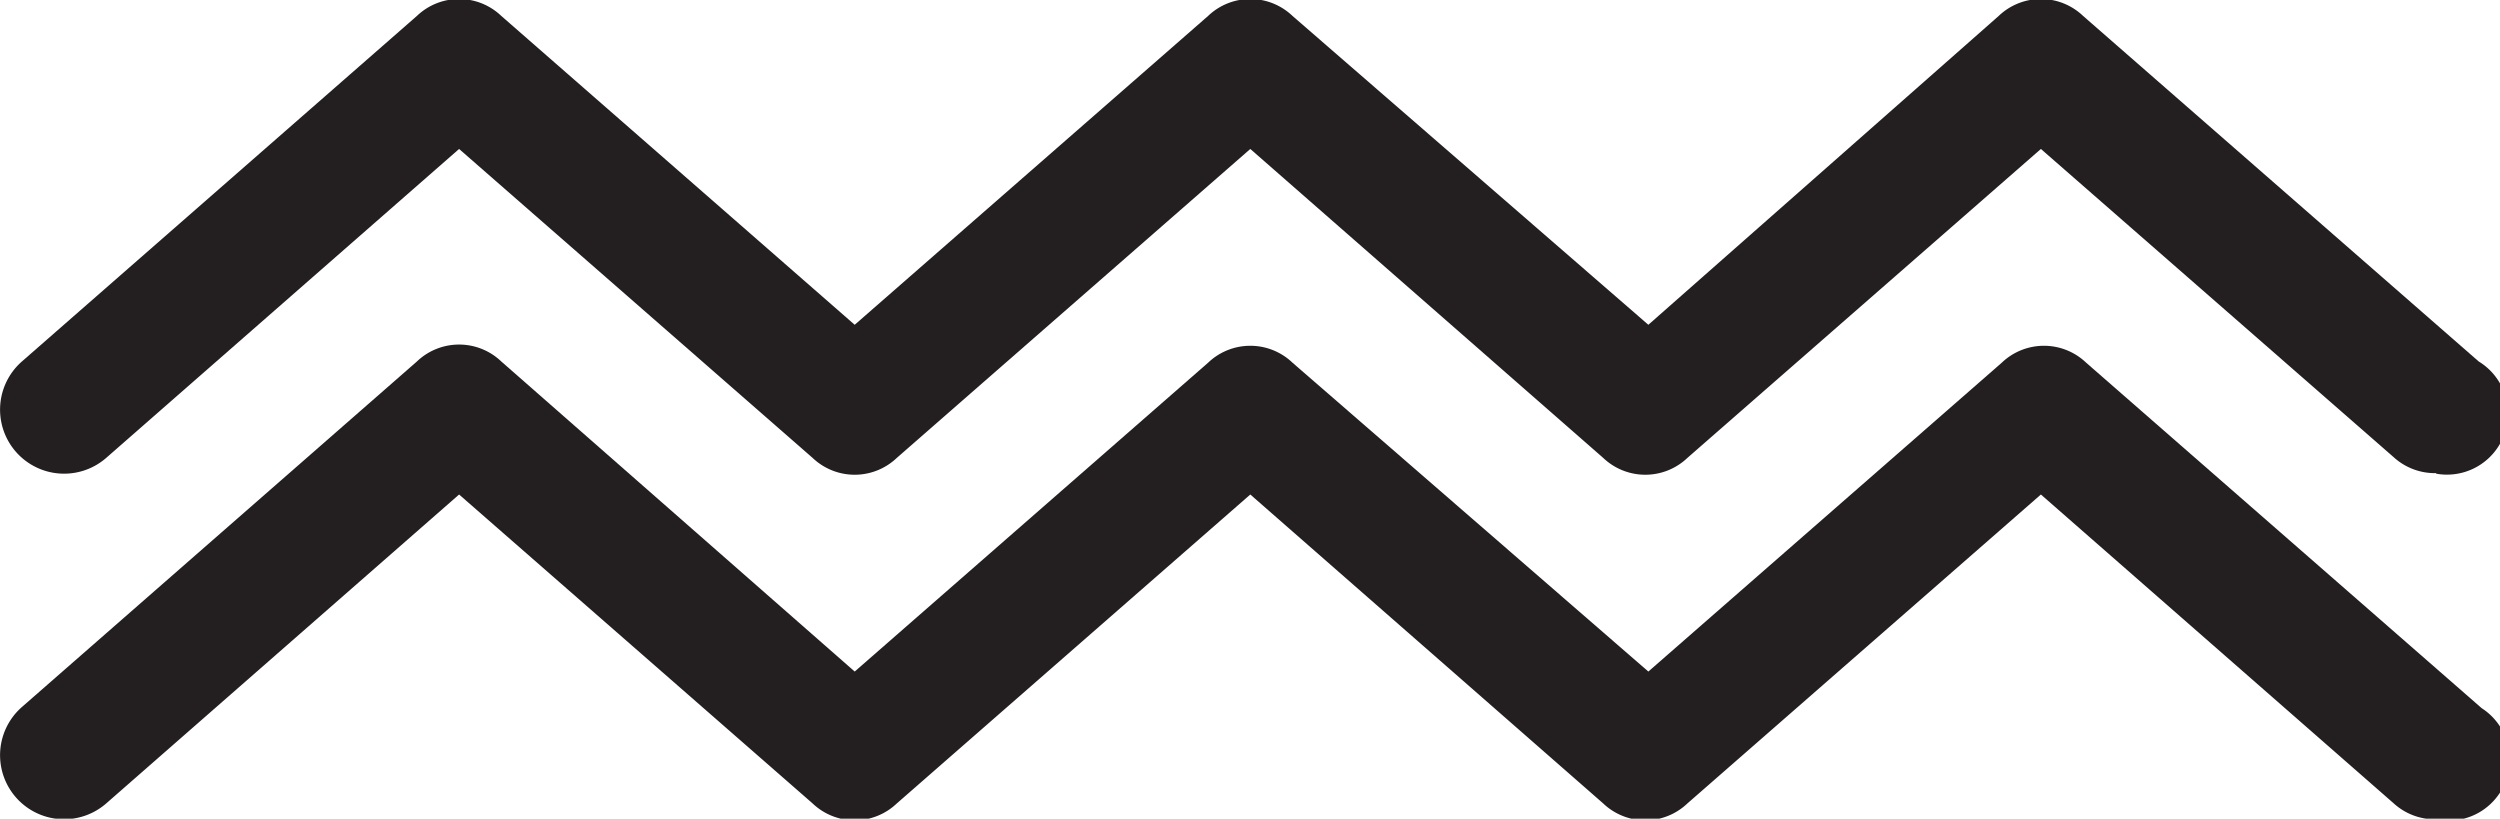 <svg xmlns="http://www.w3.org/2000/svg" xmlns:xlink="http://www.w3.org/1999/xlink" width="40.95" height="13.42" viewBox="0 0 40.95 13.42"><defs><style>.cls-1{fill:none;}.cls-2{clip-path:url(#clip-path);}.cls-3{fill:#231f20;}</style><clipPath id="clip-path" transform="translate(0)"><rect class="cls-1" width="40.95" height="13.41"/></clipPath></defs><title>icon-5</title><g id="Layer_2" data-name="Layer 2"><g id="Silver"><g class="cls-2"><path class="cls-3" d="M39.9,7.75a1,1,0,0,1-.69-.26L33.43,2.44,27.64,7.5a1,1,0,0,1-1.38,0L20.48,2.44,14.69,7.5a1,1,0,0,1-1.38,0L7.52,2.44,1.74,7.5A1,1,0,0,1,.36,5.92L6.83.26a1,1,0,0,1,1.38,0L14,5.32,19.79.26a1,1,0,0,1,1.38,0L27,5.32,32.74.26a1,1,0,0,1,1.38,0l6.48,5.66a1,1,0,0,1-.69,1.84" transform="translate(0)"/><path class="cls-3" d="M39.9,13.42a1,1,0,0,1-.69-.26L33.43,8.1l-5.79,5.06a1,1,0,0,1-1.38,0L20.48,8.1l-5.79,5.06a1,1,0,0,1-1.38,0L7.52,8.1,1.74,13.16A1,1,0,0,1,.36,11.58L6.83,5.92a1,1,0,0,1,1.38,0L14,11l5.79-5.06a1,1,0,0,1,1.38,0L27,11l5.79-5.06a1,1,0,0,1,1.38,0l6.48,5.66a1,1,0,0,1-.69,1.83" transform="translate(0)"/></g></g></g></svg>
